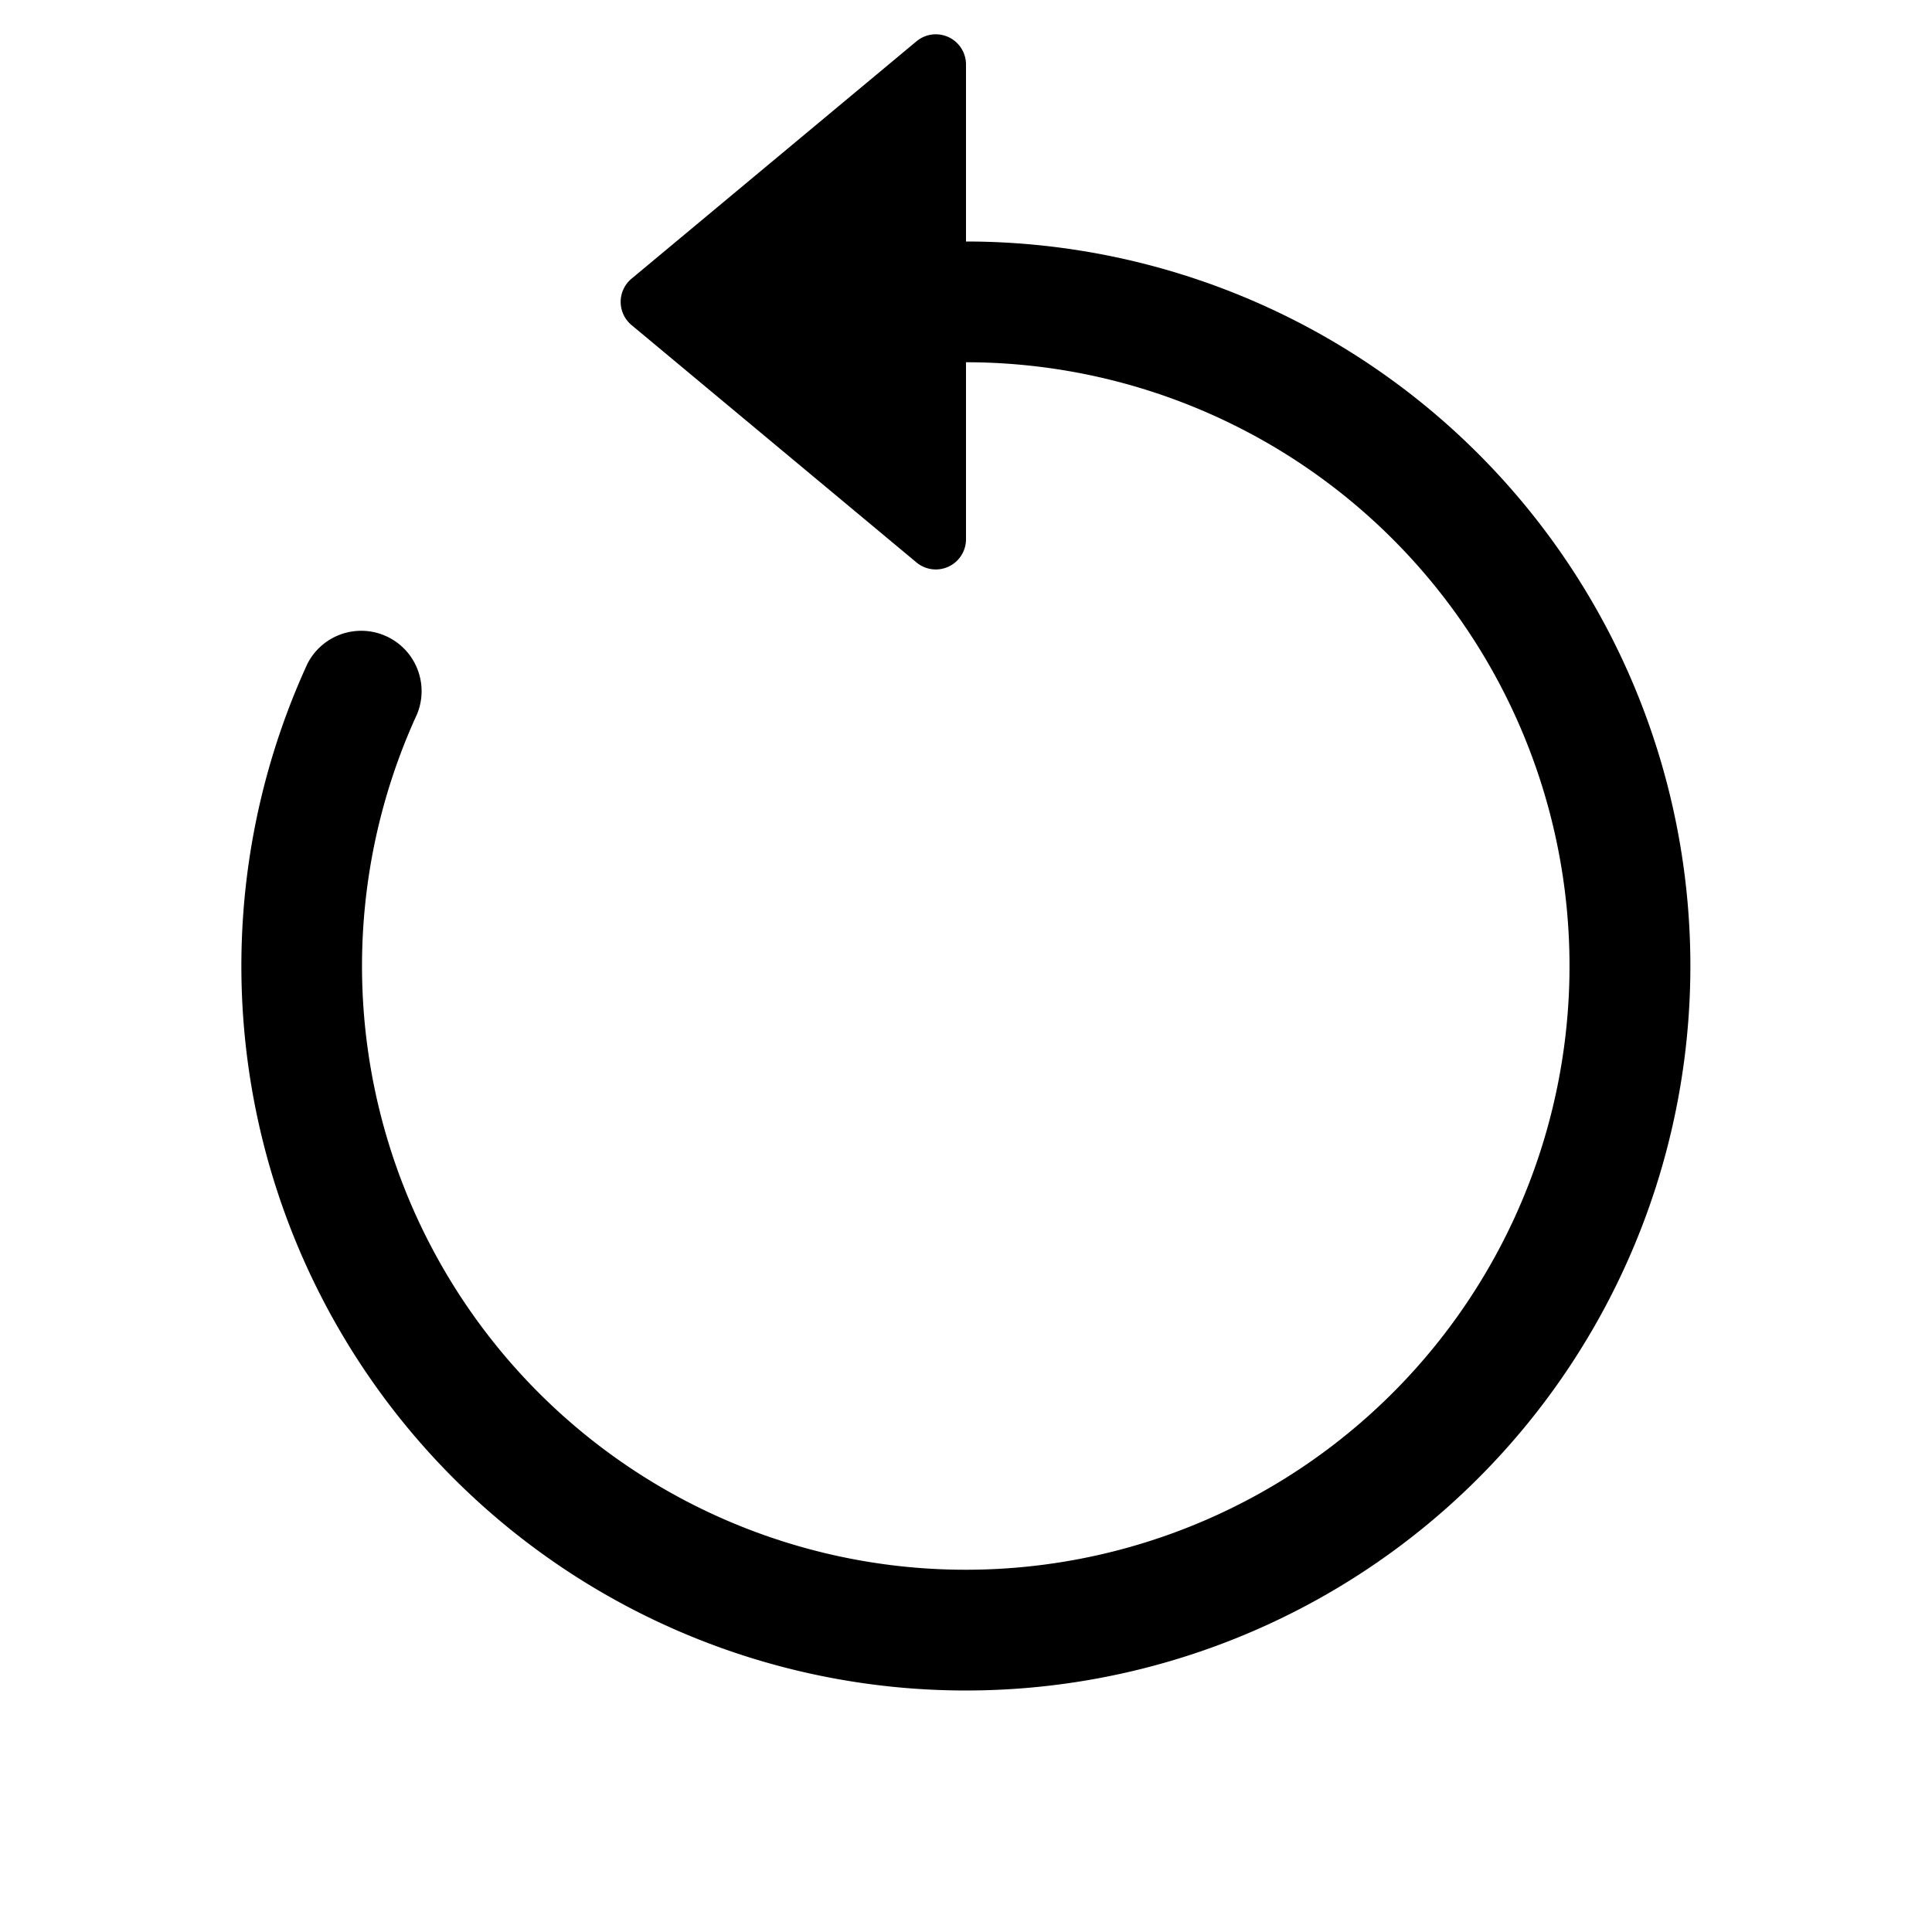 <svg viewBox="0 0 16 16" class="bi bi-arrow-counterclockwise" fill="currentColor" height="16" width="16" xmlns="http://www.w3.org/2000/svg">
  <path d="M8 3a5 5 0 1 1-4.546 2.914.5.5 0 0 0-.908-.417A6 6 0 1 0 8 2z" fill-rule="evenodd"></path>
  <path d="M8 4.466V.534a.25.25 0 0 0-.41-.192L5.23 2.308a.25.25 0 0 0 0 .384l2.36 1.966A.25.25 0 0 0 8 4.466"></path>
</svg>